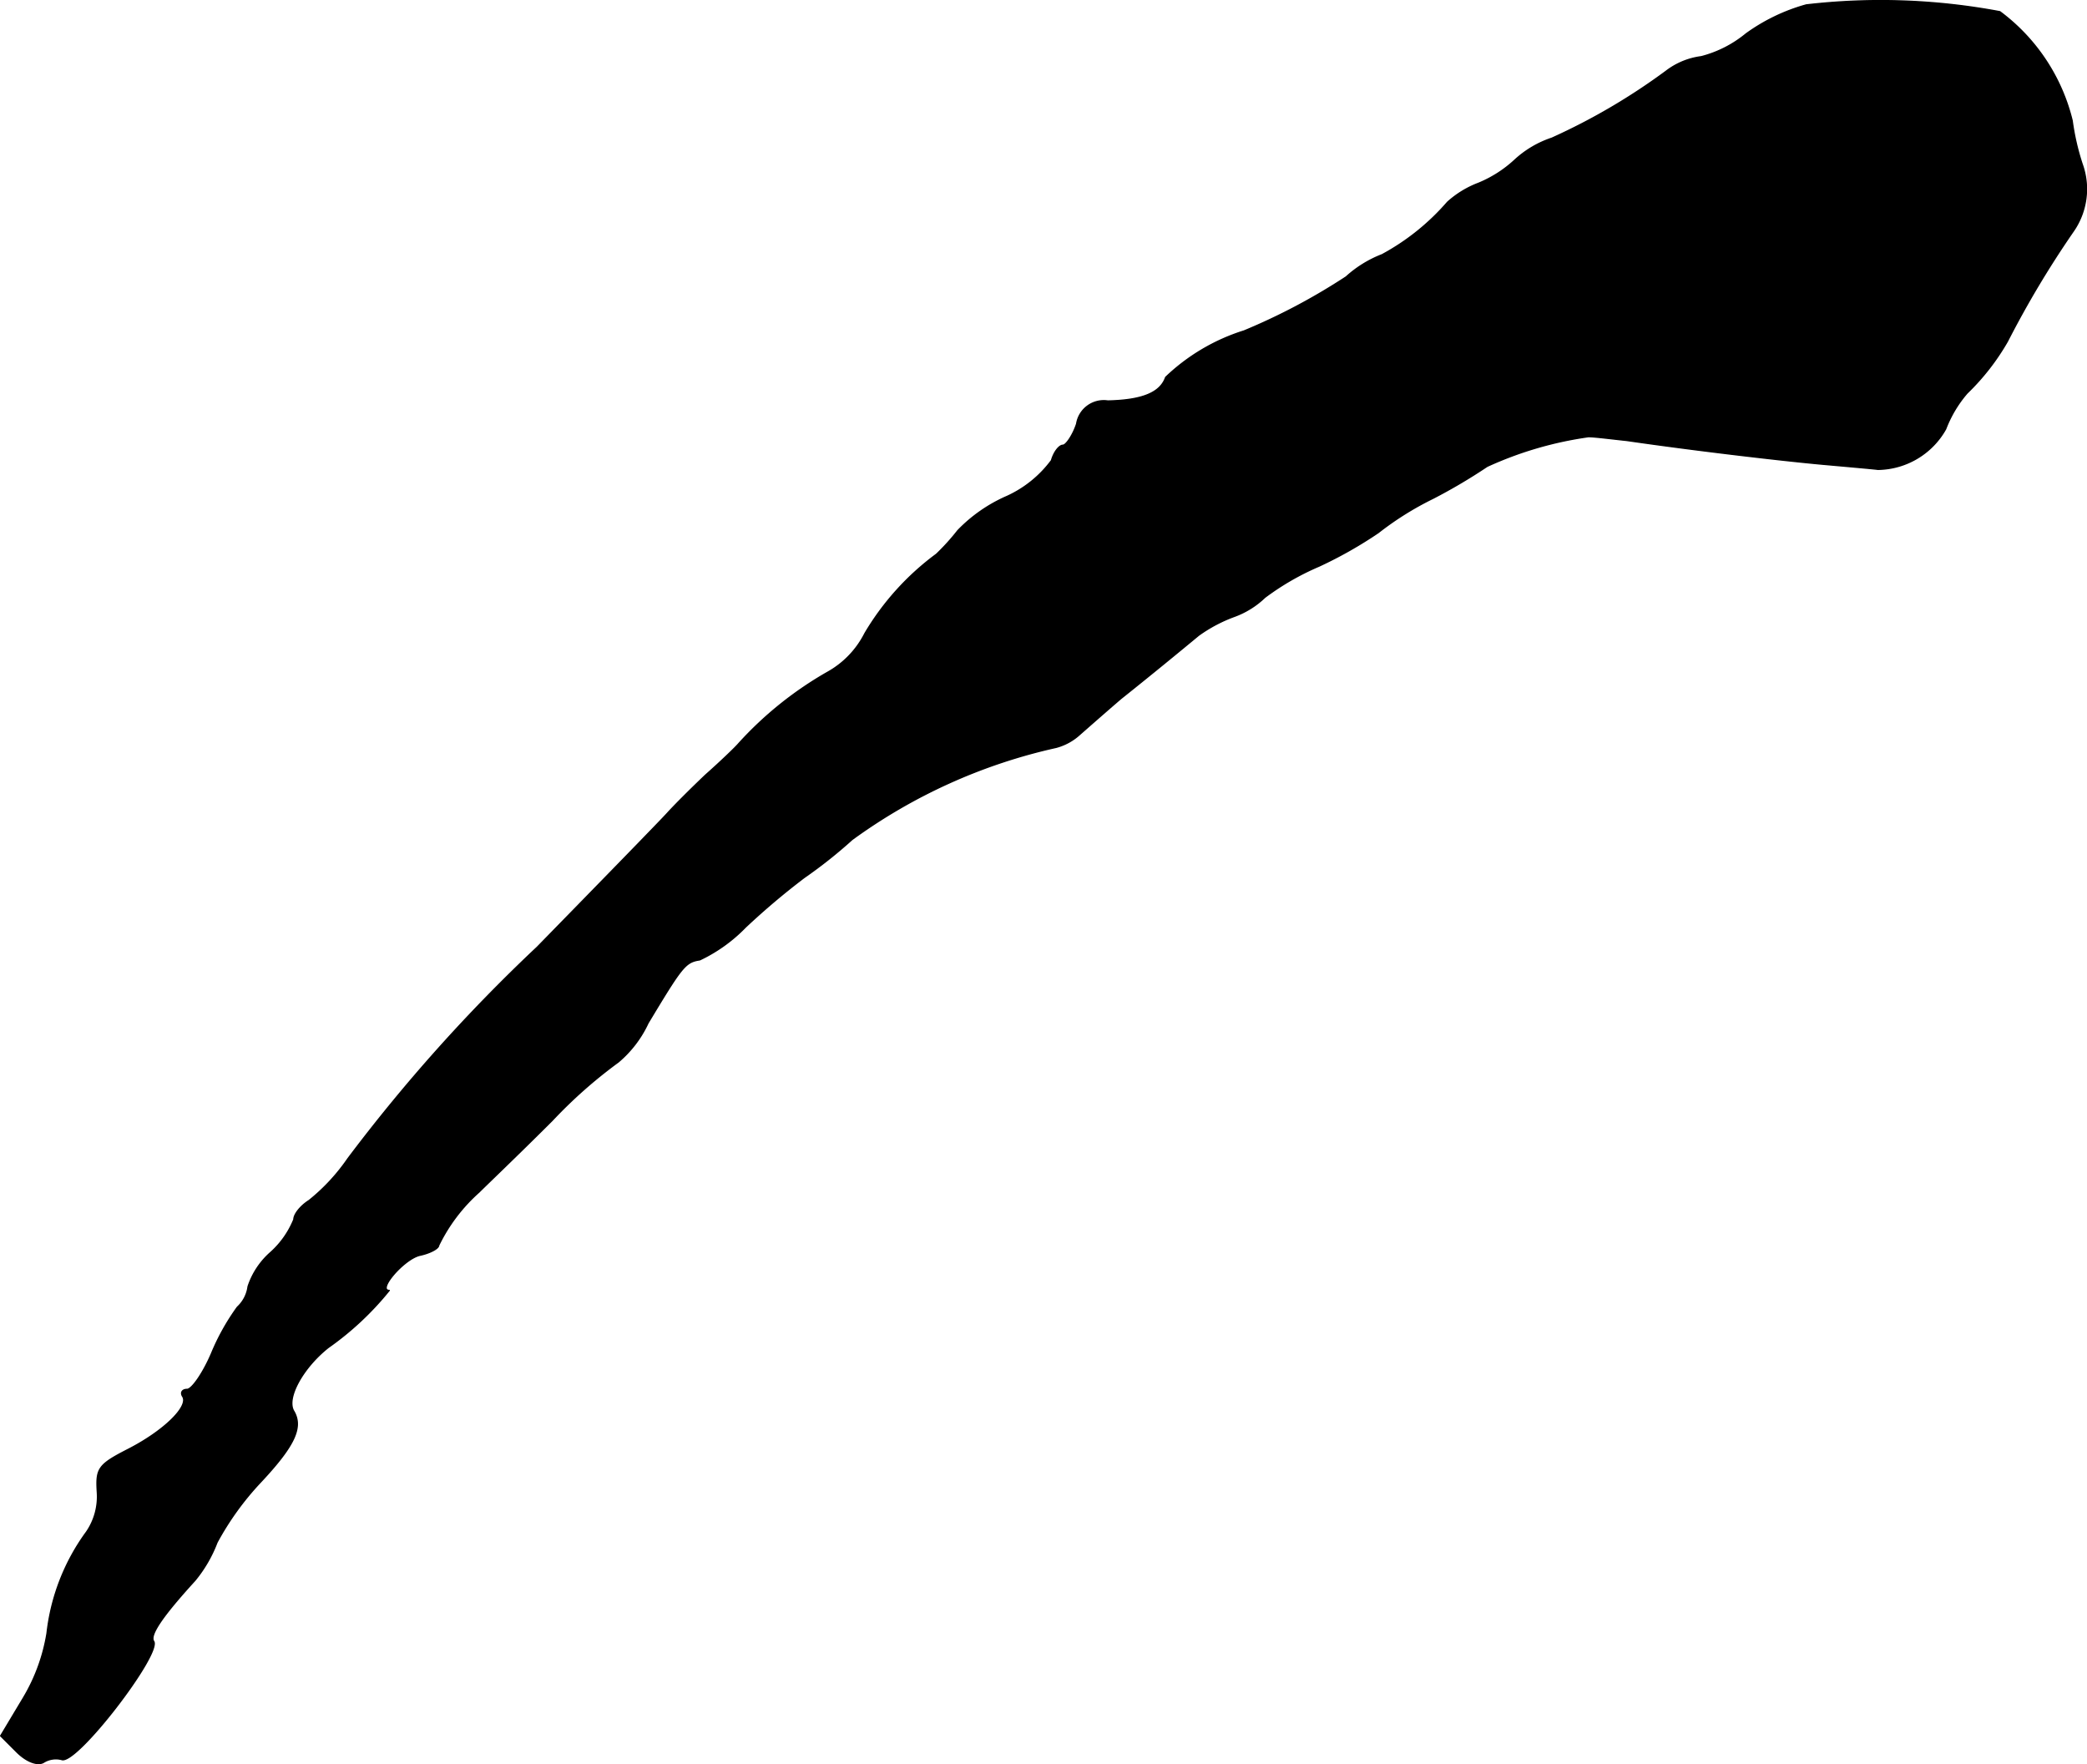 <?xml version="1.0" encoding="UTF-8"?>
<svg xmlns="http://www.w3.org/2000/svg"
     version="1.1"
     width="5.856mm"
     height="4.95mm"
     viewBox="0 0 16.599 14.031">
   <defs>
      <style type="text/css"><![CDATA[
      .a {
        stroke: #000;
        stroke-linecap: round;
        stroke-linejoin: round;
        stroke-width: 0.01px;
      }
    ]]></style>
   </defs>
   <path class="a"
         d="M14.366.039a1.502,1.502,0,0,0-.478.23.921.921,0,0,1-.357.182.581.581,0,0,0-.279.115,4.956,4.956,0,0,1-.909.533.813.813,0,0,0-.297.176.964.964,0,0,1-.285.182.783.783,0,0,0-.248.151,1.851,1.851,0,0,1-.521.418.916.916,0,0,0-.285.176,4.893,4.893,0,0,1-.812.43,1.59,1.59,0,0,0-.624.369c-.042.121-.182.182-.46.188a.219.219,0,0,0-.248.182c-.03.091-.085.17-.109.17-.03,0-.073.055-.091.121a.91.91,0,0,1-.351.285,1.222,1.222,0,0,0-.394.273,1.754,1.754,0,0,1-.17.188,2.132,2.132,0,0,0-.569.63.73.73,0,0,1-.297.309,2.878,2.878,0,0,0-.703.563c-.03.036-.151.151-.267.254-.115.109-.248.242-.303.303s-.521.539-1.036,1.066A13.224,13.224,0,0,0,2.767,9.215a1.552,1.552,0,0,1-.309.333c-.067.042-.121.109-.121.151a.713.713,0,0,1-.182.26.621.621,0,0,0-.182.273.269.269,0,0,1-.085.164,1.808,1.808,0,0,0-.206.369c-.067.157-.157.285-.194.285s-.055.024-.036.055c.055.079-.151.279-.436.424-.236.121-.254.151-.242.339a.498.498,0,0,1-.085.315,1.684,1.684,0,0,0-.315.806,1.453,1.453,0,0,1-.188.515L.005,13.806l.127.127c.079.079.164.109.212.085A.184.184,0,0,1,.49,13.994c.115.048.793-.836.733-.939-.036-.048.067-.2.327-.485a1.079,1.079,0,0,0,.176-.303,2.285,2.285,0,0,1,.345-.478c.273-.291.339-.436.267-.563-.067-.103.073-.351.273-.509a2.387,2.387,0,0,0,.485-.454c-.097,0,.115-.248.242-.279.085-.018.151-.055.151-.079a1.36,1.36,0,0,1,.321-.424c.055-.055.321-.309.581-.569a3.784,3.784,0,0,1,.527-.466.903.903,0,0,0,.236-.309c.273-.454.297-.485.412-.503a1.25,1.25,0,0,0,.363-.26,5.781,5.781,0,0,1,.466-.394,3.813,3.813,0,0,0,.382-.303,4.36,4.36,0,0,1,1.623-.733.449.449,0,0,0,.188-.103c.055-.048.2-.176.327-.285.236-.188.472-.382.618-.503a1.18,1.18,0,0,1,.285-.151.692.692,0,0,0,.242-.151,2.08,2.08,0,0,1,.43-.248,3.36,3.36,0,0,0,.472-.267,2.46,2.46,0,0,1,.436-.273,4.41,4.41,0,0,0,.43-.254,2.89,2.89,0,0,1,.806-.236c.048,0,.188.018.303.03.545.079,1.211.157,1.545.188.2.018.406.036.454.042a.627.627,0,0,0,.539-.321.96.96,0,0,1,.17-.285,1.855,1.855,0,0,0,.321-.412,7.76,7.76,0,0,1,.521-.872.587.587,0,0,0,.073-.539,1.923,1.923,0,0,1-.079-.345,1.533,1.533,0,0,0-.575-.866A5.14,5.14,0,0,0,14.366.039Z"/>
</svg>

